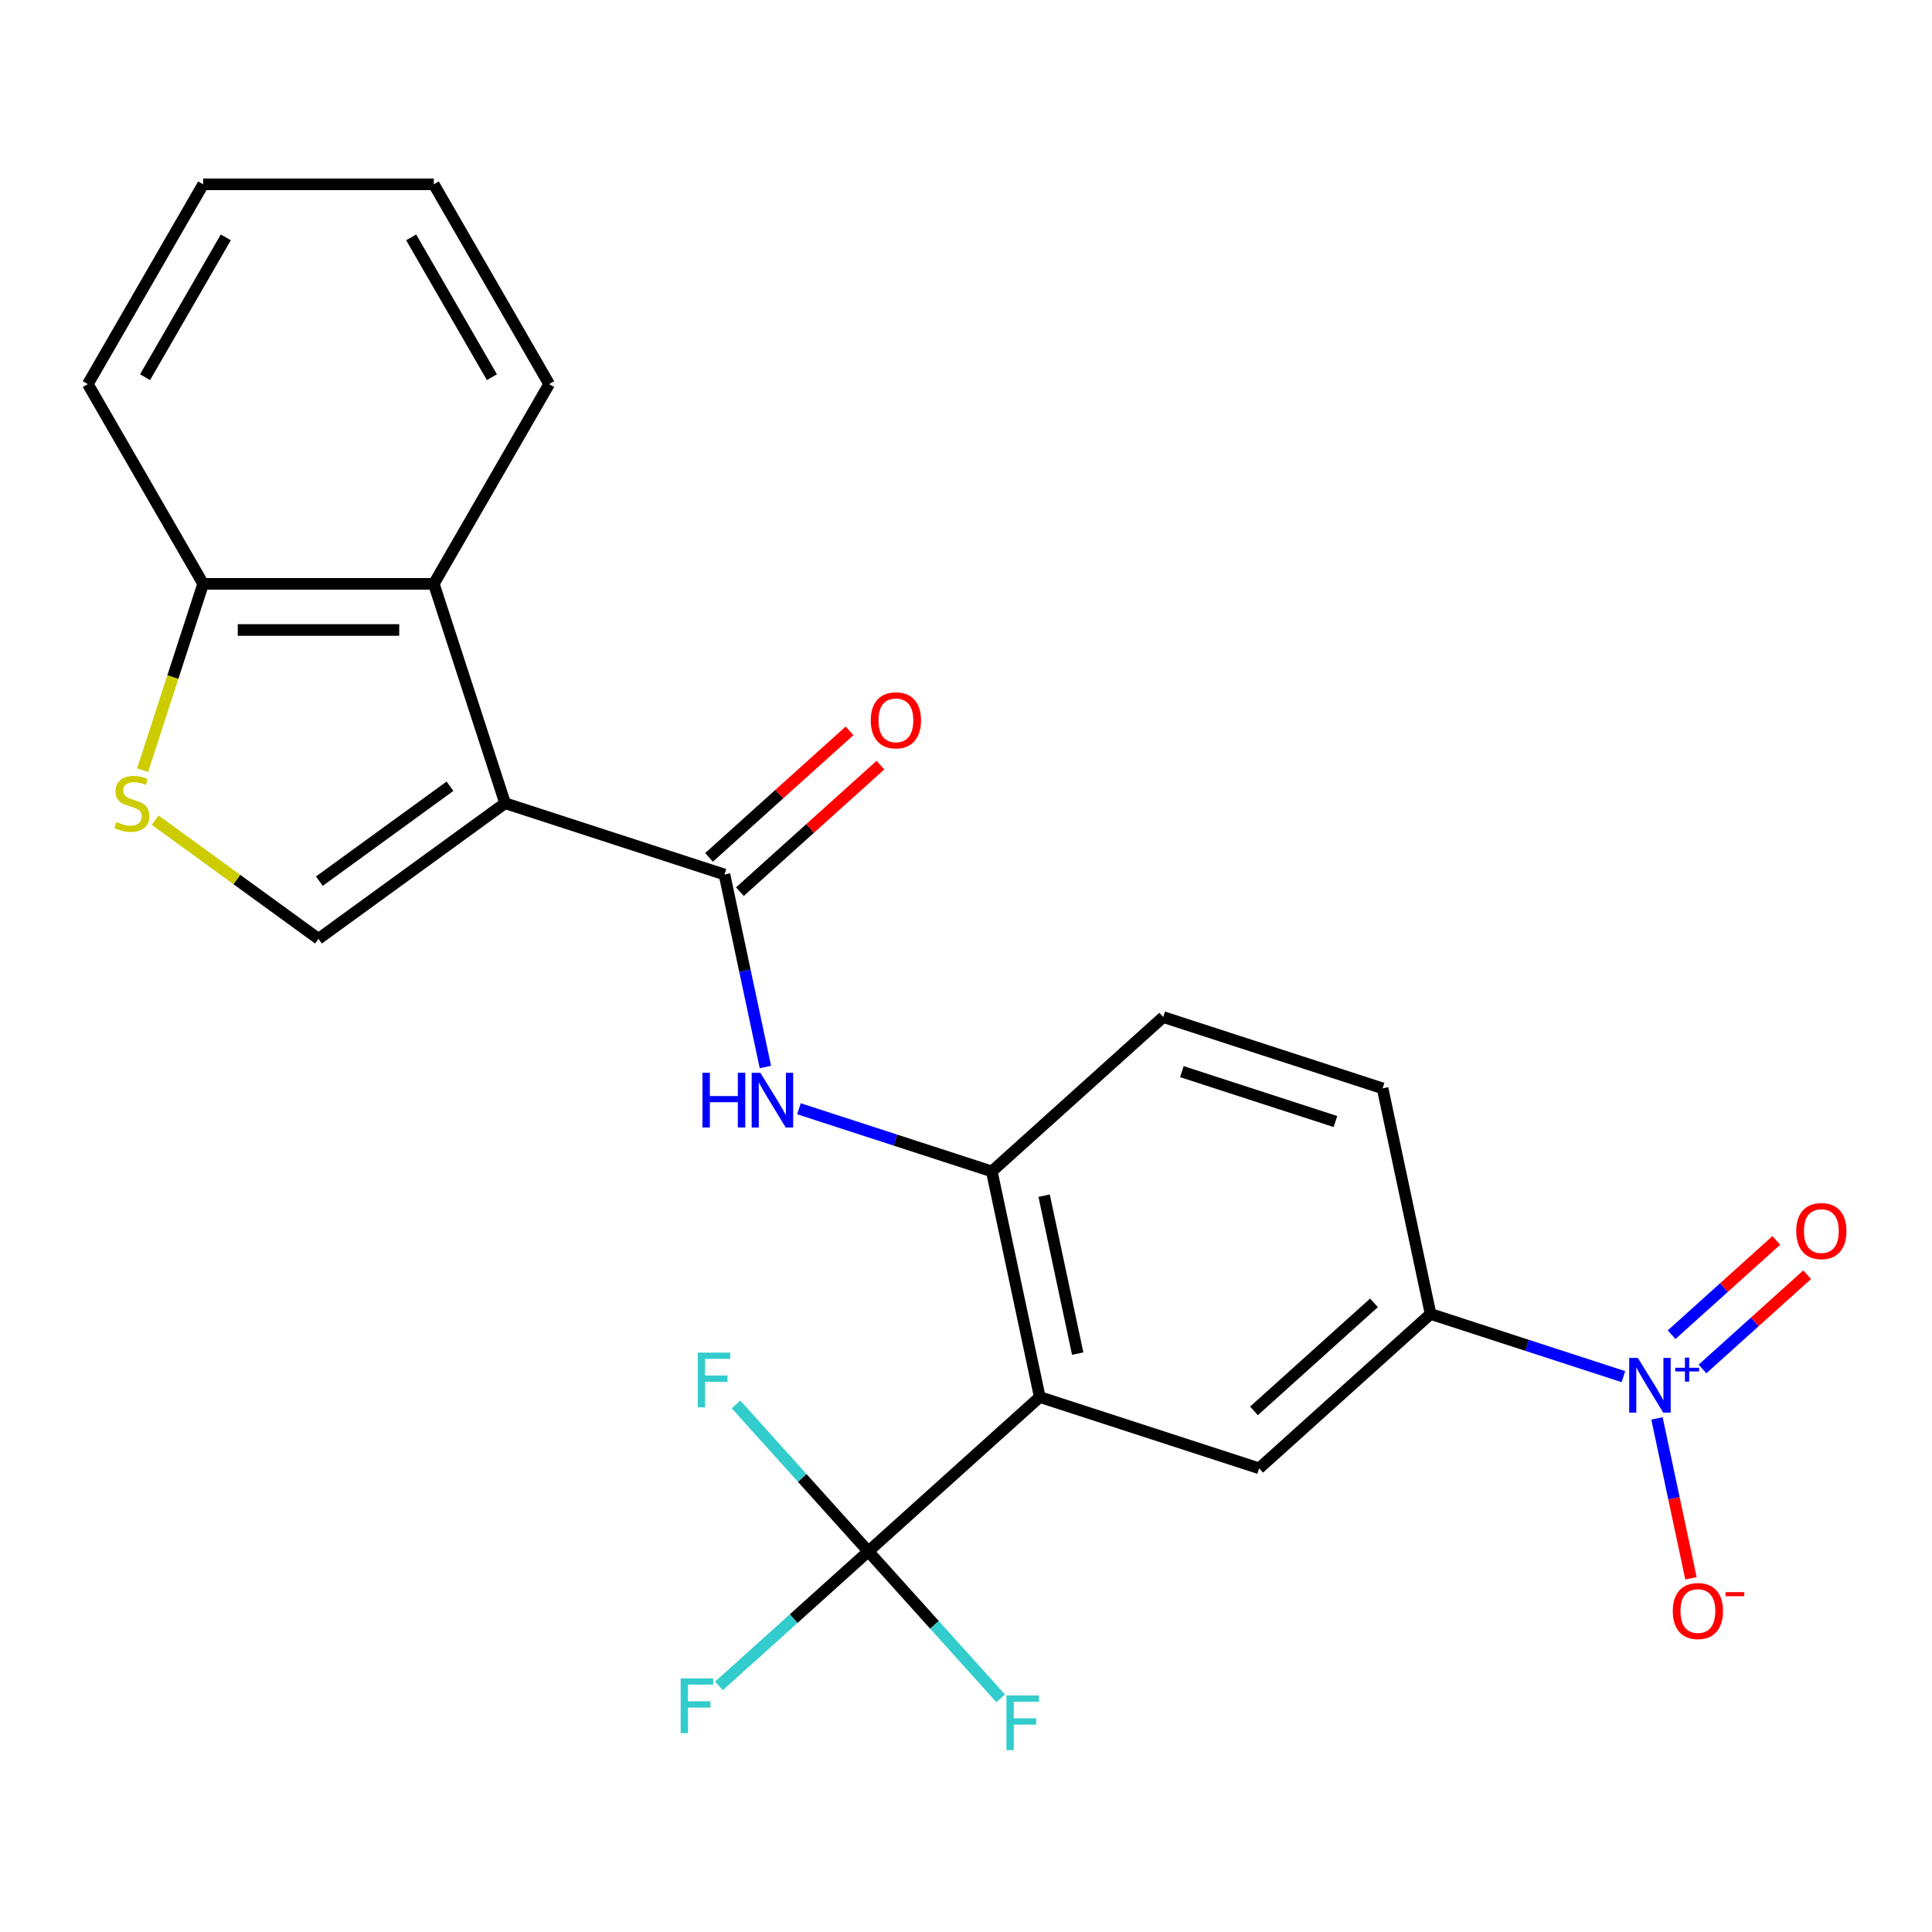 <?xml version='1.0' encoding='iso-8859-1'?>
<svg version='1.1' baseProfile='full'
              xmlns='http://www.w3.org/2000/svg'
                      xmlns:rdkit='http://www.rdkit.org/xml'
                      xmlns:xlink='http://www.w3.org/1999/xlink'
                  xml:space='preserve'
width='1000px' height='1000px' viewBox='0 0 1000 1000'>
<!-- END OF HEADER -->
<rect style='opacity:1.0;fill:#FFFFFF;stroke:none' width='1000' height='1000' x='0' y='0'> </rect>
<path class='bond-1' d='M 261.437,415.751 L 374.986,452.645' style='fill:none;fill-rule:evenodd;stroke:#000000;stroke-width:6px;stroke-linecap:butt;stroke-linejoin:miter;stroke-opacity:1' />
<path class='bond-4' d='M 261.437,415.751 L 164.847,485.928' style='fill:none;fill-rule:evenodd;stroke:#000000;stroke-width:6px;stroke-linecap:butt;stroke-linejoin:miter;stroke-opacity:1' />
<path class='bond-4' d='M 232.913,406.96 L 165.3,456.083' style='fill:none;fill-rule:evenodd;stroke:#000000;stroke-width:6px;stroke-linecap:butt;stroke-linejoin:miter;stroke-opacity:1' />
<path class='bond-7' d='M 261.437,415.751 L 224.543,302.202' style='fill:none;fill-rule:evenodd;stroke:#000000;stroke-width:6px;stroke-linecap:butt;stroke-linejoin:miter;stroke-opacity:1' />
<path class='bond-0' d='M 538.18,723.106 L 513.357,606.323' style='fill:none;fill-rule:evenodd;stroke:#000000;stroke-width:6px;stroke-linecap:butt;stroke-linejoin:miter;stroke-opacity:1' />
<path class='bond-0' d='M 557.814,700.624 L 540.438,618.875' style='fill:none;fill-rule:evenodd;stroke:#000000;stroke-width:6px;stroke-linecap:butt;stroke-linejoin:miter;stroke-opacity:1' />
<path class='bond-3' d='M 538.18,723.106 L 449.455,802.995' style='fill:none;fill-rule:evenodd;stroke:#000000;stroke-width:6px;stroke-linecap:butt;stroke-linejoin:miter;stroke-opacity:1' />
<path class='bond-9' d='M 538.18,723.106 L 651.729,760' style='fill:none;fill-rule:evenodd;stroke:#000000;stroke-width:6px;stroke-linecap:butt;stroke-linejoin:miter;stroke-opacity:1' />
<path class='bond-6' d='M 374.986,452.645 L 385.575,502.464' style='fill:none;fill-rule:evenodd;stroke:#000000;stroke-width:6px;stroke-linecap:butt;stroke-linejoin:miter;stroke-opacity:1' />
<path class='bond-6' d='M 385.575,502.464 L 396.165,552.284' style='fill:none;fill-rule:evenodd;stroke:#0000FF;stroke-width:6px;stroke-linecap:butt;stroke-linejoin:miter;stroke-opacity:1' />
<path class='bond-14' d='M 382.975,461.518 L 419.345,428.77' style='fill:none;fill-rule:evenodd;stroke:#000000;stroke-width:6px;stroke-linecap:butt;stroke-linejoin:miter;stroke-opacity:1' />
<path class='bond-14' d='M 419.345,428.77 L 455.715,396.022' style='fill:none;fill-rule:evenodd;stroke:#FF0000;stroke-width:6px;stroke-linecap:butt;stroke-linejoin:miter;stroke-opacity:1' />
<path class='bond-14' d='M 366.997,443.773 L 403.367,411.025' style='fill:none;fill-rule:evenodd;stroke:#000000;stroke-width:6px;stroke-linecap:butt;stroke-linejoin:miter;stroke-opacity:1' />
<path class='bond-14' d='M 403.367,411.025 L 439.738,378.276' style='fill:none;fill-rule:evenodd;stroke:#FF0000;stroke-width:6px;stroke-linecap:butt;stroke-linejoin:miter;stroke-opacity:1' />
<path class='bond-2' d='M 840.279,712.546 L 790.367,696.328' style='fill:none;fill-rule:evenodd;stroke:#0000FF;stroke-width:6px;stroke-linecap:butt;stroke-linejoin:miter;stroke-opacity:1' />
<path class='bond-2' d='M 790.367,696.328 L 740.455,680.111' style='fill:none;fill-rule:evenodd;stroke:#000000;stroke-width:6px;stroke-linecap:butt;stroke-linejoin:miter;stroke-opacity:1' />
<path class='bond-12' d='M 857.648,734.15 L 866.445,775.536' style='fill:none;fill-rule:evenodd;stroke:#0000FF;stroke-width:6px;stroke-linecap:butt;stroke-linejoin:miter;stroke-opacity:1' />
<path class='bond-12' d='M 866.445,775.536 L 875.241,816.922' style='fill:none;fill-rule:evenodd;stroke:#FF0000;stroke-width:6px;stroke-linecap:butt;stroke-linejoin:miter;stroke-opacity:1' />
<path class='bond-13' d='M 881.199,708.584 L 908.289,684.192' style='fill:none;fill-rule:evenodd;stroke:#0000FF;stroke-width:6px;stroke-linecap:butt;stroke-linejoin:miter;stroke-opacity:1' />
<path class='bond-13' d='M 908.289,684.192 L 935.379,659.8' style='fill:none;fill-rule:evenodd;stroke:#FF0000;stroke-width:6px;stroke-linecap:butt;stroke-linejoin:miter;stroke-opacity:1' />
<path class='bond-13' d='M 865.221,690.839 L 892.311,666.447' style='fill:none;fill-rule:evenodd;stroke:#0000FF;stroke-width:6px;stroke-linecap:butt;stroke-linejoin:miter;stroke-opacity:1' />
<path class='bond-13' d='M 892.311,666.447 L 919.402,642.055' style='fill:none;fill-rule:evenodd;stroke:#FF0000;stroke-width:6px;stroke-linecap:butt;stroke-linejoin:miter;stroke-opacity:1' />
<path class='bond-17' d='M 449.455,802.995 L 410.794,837.805' style='fill:none;fill-rule:evenodd;stroke:#000000;stroke-width:6px;stroke-linecap:butt;stroke-linejoin:miter;stroke-opacity:1' />
<path class='bond-17' d='M 410.794,837.805 L 372.134,872.615' style='fill:none;fill-rule:evenodd;stroke:#33CCCC;stroke-width:6px;stroke-linecap:butt;stroke-linejoin:miter;stroke-opacity:1' />
<path class='bond-18' d='M 449.455,802.995 L 483.697,841.024' style='fill:none;fill-rule:evenodd;stroke:#000000;stroke-width:6px;stroke-linecap:butt;stroke-linejoin:miter;stroke-opacity:1' />
<path class='bond-18' d='M 483.697,841.024 L 517.939,879.054' style='fill:none;fill-rule:evenodd;stroke:#33CCCC;stroke-width:6px;stroke-linecap:butt;stroke-linejoin:miter;stroke-opacity:1' />
<path class='bond-19' d='M 449.455,802.995 L 415.213,764.965' style='fill:none;fill-rule:evenodd;stroke:#000000;stroke-width:6px;stroke-linecap:butt;stroke-linejoin:miter;stroke-opacity:1' />
<path class='bond-19' d='M 415.213,764.965 L 380.971,726.935' style='fill:none;fill-rule:evenodd;stroke:#33CCCC;stroke-width:6px;stroke-linecap:butt;stroke-linejoin:miter;stroke-opacity:1' />
<path class='bond-8' d='M 164.847,485.928 L 122.584,455.222' style='fill:none;fill-rule:evenodd;stroke:#000000;stroke-width:6px;stroke-linecap:butt;stroke-linejoin:miter;stroke-opacity:1' />
<path class='bond-8' d='M 122.584,455.222 L 80.321,424.517' style='fill:none;fill-rule:evenodd;stroke:#CCCC00;stroke-width:6px;stroke-linecap:butt;stroke-linejoin:miter;stroke-opacity:1' />
<path class='bond-5' d='M 513.357,606.323 L 463.446,590.105' style='fill:none;fill-rule:evenodd;stroke:#000000;stroke-width:6px;stroke-linecap:butt;stroke-linejoin:miter;stroke-opacity:1' />
<path class='bond-5' d='M 463.446,590.105 L 413.534,573.888' style='fill:none;fill-rule:evenodd;stroke:#0000FF;stroke-width:6px;stroke-linecap:butt;stroke-linejoin:miter;stroke-opacity:1' />
<path class='bond-15' d='M 513.357,606.323 L 602.083,526.434' style='fill:none;fill-rule:evenodd;stroke:#000000;stroke-width:6px;stroke-linecap:butt;stroke-linejoin:miter;stroke-opacity:1' />
<path class='bond-11' d='M 224.543,302.202 L 105.151,302.202' style='fill:none;fill-rule:evenodd;stroke:#000000;stroke-width:6px;stroke-linecap:butt;stroke-linejoin:miter;stroke-opacity:1' />
<path class='bond-11' d='M 206.634,326.081 L 123.059,326.081' style='fill:none;fill-rule:evenodd;stroke:#000000;stroke-width:6px;stroke-linecap:butt;stroke-linejoin:miter;stroke-opacity:1' />
<path class='bond-20' d='M 224.543,302.202 L 284.239,198.806' style='fill:none;fill-rule:evenodd;stroke:#000000;stroke-width:6px;stroke-linecap:butt;stroke-linejoin:miter;stroke-opacity:1' />
<path class='bond-24' d='M 73.814,398.646 L 89.482,350.424' style='fill:none;fill-rule:evenodd;stroke:#CCCC00;stroke-width:6px;stroke-linecap:butt;stroke-linejoin:miter;stroke-opacity:1' />
<path class='bond-24' d='M 89.482,350.424 L 105.151,302.202' style='fill:none;fill-rule:evenodd;stroke:#000000;stroke-width:6px;stroke-linecap:butt;stroke-linejoin:miter;stroke-opacity:1' />
<path class='bond-26' d='M 651.729,760 L 740.455,680.111' style='fill:none;fill-rule:evenodd;stroke:#000000;stroke-width:6px;stroke-linecap:butt;stroke-linejoin:miter;stroke-opacity:1' />
<path class='bond-26' d='M 649.06,730.272 L 711.168,674.349' style='fill:none;fill-rule:evenodd;stroke:#000000;stroke-width:6px;stroke-linecap:butt;stroke-linejoin:miter;stroke-opacity:1' />
<path class='bond-10' d='M 740.455,680.111 L 715.632,563.328' style='fill:none;fill-rule:evenodd;stroke:#000000;stroke-width:6px;stroke-linecap:butt;stroke-linejoin:miter;stroke-opacity:1' />
<path class='bond-21' d='M 105.151,302.202 L 45.455,198.806' style='fill:none;fill-rule:evenodd;stroke:#000000;stroke-width:6px;stroke-linecap:butt;stroke-linejoin:miter;stroke-opacity:1' />
<path class='bond-16' d='M 602.083,526.434 L 715.632,563.328' style='fill:none;fill-rule:evenodd;stroke:#000000;stroke-width:6px;stroke-linecap:butt;stroke-linejoin:miter;stroke-opacity:1' />
<path class='bond-16' d='M 611.737,554.678 L 691.221,580.503' style='fill:none;fill-rule:evenodd;stroke:#000000;stroke-width:6px;stroke-linecap:butt;stroke-linejoin:miter;stroke-opacity:1' />
<path class='bond-22' d='M 284.239,198.806 L 224.543,95.409' style='fill:none;fill-rule:evenodd;stroke:#000000;stroke-width:6px;stroke-linecap:butt;stroke-linejoin:miter;stroke-opacity:1' />
<path class='bond-22' d='M 254.605,195.235 L 212.818,122.858' style='fill:none;fill-rule:evenodd;stroke:#000000;stroke-width:6px;stroke-linecap:butt;stroke-linejoin:miter;stroke-opacity:1' />
<path class='bond-25' d='M 45.455,198.806 L 105.151,95.409' style='fill:none;fill-rule:evenodd;stroke:#000000;stroke-width:6px;stroke-linecap:butt;stroke-linejoin:miter;stroke-opacity:1' />
<path class='bond-25' d='M 75.088,195.235 L 116.876,122.858' style='fill:none;fill-rule:evenodd;stroke:#000000;stroke-width:6px;stroke-linecap:butt;stroke-linejoin:miter;stroke-opacity:1' />
<path class='bond-23' d='M 224.543,95.409 L 105.151,95.409' style='fill:none;fill-rule:evenodd;stroke:#000000;stroke-width:6px;stroke-linecap:butt;stroke-linejoin:miter;stroke-opacity:1' />
<path  class='atom-3' d='M 847.744 702.845
L 857.024 717.845
Q 857.944 719.325, 859.424 722.005
Q 860.904 724.685, 860.984 724.845
L 860.984 702.845
L 864.744 702.845
L 864.744 731.165
L 860.864 731.165
L 850.904 714.765
Q 849.744 712.845, 848.504 710.645
Q 847.304 708.445, 846.944 707.765
L 846.944 731.165
L 843.264 731.165
L 843.264 702.845
L 847.744 702.845
' fill='#0000FF'/>
<path  class='atom-3' d='M 867.12 707.95
L 872.109 707.95
L 872.109 702.696
L 874.327 702.696
L 874.327 707.95
L 879.448 707.95
L 879.448 709.851
L 874.327 709.851
L 874.327 715.131
L 872.109 715.131
L 872.109 709.851
L 867.12 709.851
L 867.12 707.95
' fill='#0000FF'/>
<path  class='atom-7' d='M 363.589 555.268
L 367.429 555.268
L 367.429 567.308
L 381.909 567.308
L 381.909 555.268
L 385.749 555.268
L 385.749 583.588
L 381.909 583.588
L 381.909 570.508
L 367.429 570.508
L 367.429 583.588
L 363.589 583.588
L 363.589 555.268
' fill='#0000FF'/>
<path  class='atom-7' d='M 393.549 555.268
L 402.829 570.268
Q 403.749 571.748, 405.229 574.428
Q 406.709 577.108, 406.789 577.268
L 406.789 555.268
L 410.549 555.268
L 410.549 583.588
L 406.669 583.588
L 396.709 567.188
Q 395.549 565.268, 394.309 563.068
Q 393.109 560.868, 392.749 560.188
L 392.749 583.588
L 389.069 583.588
L 389.069 555.268
L 393.549 555.268
' fill='#0000FF'/>
<path  class='atom-9' d='M 60.256 425.471
Q 60.576 425.591, 61.896 426.151
Q 63.216 426.711, 64.656 427.071
Q 66.136 427.391, 67.576 427.391
Q 70.256 427.391, 71.816 426.111
Q 73.376 424.791, 73.376 422.511
Q 73.376 420.951, 72.576 419.991
Q 71.816 419.031, 70.616 418.511
Q 69.416 417.991, 67.416 417.391
Q 64.896 416.631, 63.376 415.911
Q 61.896 415.191, 60.816 413.671
Q 59.776 412.151, 59.776 409.591
Q 59.776 406.031, 62.176 403.831
Q 64.616 401.631, 69.416 401.631
Q 72.696 401.631, 76.416 403.191
L 75.496 406.271
Q 72.096 404.871, 69.536 404.871
Q 66.776 404.871, 65.256 406.031
Q 63.736 407.151, 63.776 409.111
Q 63.776 410.631, 64.536 411.551
Q 65.336 412.471, 66.456 412.991
Q 67.616 413.511, 69.536 414.111
Q 72.096 414.911, 73.616 415.711
Q 75.136 416.511, 76.216 418.151
Q 77.336 419.751, 77.336 422.511
Q 77.336 426.431, 74.696 428.551
Q 72.096 430.631, 67.736 430.631
Q 65.216 430.631, 63.296 430.071
Q 61.416 429.551, 59.176 428.631
L 60.256 425.471
' fill='#CCCC00'/>
<path  class='atom-13' d='M 865.827 833.868
Q 865.827 827.068, 869.187 823.268
Q 872.547 819.468, 878.827 819.468
Q 885.107 819.468, 888.467 823.268
Q 891.827 827.068, 891.827 833.868
Q 891.827 840.748, 888.427 844.668
Q 885.027 848.548, 878.827 848.548
Q 872.587 848.548, 869.187 844.668
Q 865.827 840.788, 865.827 833.868
M 878.827 845.348
Q 883.147 845.348, 885.467 842.468
Q 887.827 839.548, 887.827 833.868
Q 887.827 828.308, 885.467 825.508
Q 883.147 822.668, 878.827 822.668
Q 874.507 822.668, 872.147 825.468
Q 869.827 828.268, 869.827 833.868
Q 869.827 839.588, 872.147 842.468
Q 874.507 845.348, 878.827 845.348
' fill='#FF0000'/>
<path  class='atom-13' d='M 893.147 824.091
L 902.835 824.091
L 902.835 826.203
L 893.147 826.203
L 893.147 824.091
' fill='#FF0000'/>
<path  class='atom-14' d='M 929.729 637.196
Q 929.729 630.396, 933.089 626.596
Q 936.449 622.796, 942.729 622.796
Q 949.009 622.796, 952.369 626.596
Q 955.729 630.396, 955.729 637.196
Q 955.729 644.076, 952.329 647.996
Q 948.929 651.876, 942.729 651.876
Q 936.489 651.876, 933.089 647.996
Q 929.729 644.116, 929.729 637.196
M 942.729 648.676
Q 947.049 648.676, 949.369 645.796
Q 951.729 642.876, 951.729 637.196
Q 951.729 631.636, 949.369 628.836
Q 947.049 625.996, 942.729 625.996
Q 938.409 625.996, 936.049 628.796
Q 933.729 631.596, 933.729 637.196
Q 933.729 642.916, 936.049 645.796
Q 938.409 648.676, 942.729 648.676
' fill='#FF0000'/>
<path  class='atom-15' d='M 450.711 372.836
Q 450.711 366.036, 454.071 362.236
Q 457.431 358.436, 463.711 358.436
Q 469.991 358.436, 473.351 362.236
Q 476.711 366.036, 476.711 372.836
Q 476.711 379.716, 473.311 383.636
Q 469.911 387.516, 463.711 387.516
Q 457.471 387.516, 454.071 383.636
Q 450.711 379.756, 450.711 372.836
M 463.711 384.316
Q 468.031 384.316, 470.351 381.436
Q 472.711 378.516, 472.711 372.836
Q 472.711 367.276, 470.351 364.476
Q 468.031 361.636, 463.711 361.636
Q 459.391 361.636, 457.031 364.436
Q 454.711 367.236, 454.711 372.836
Q 454.711 378.556, 457.031 381.436
Q 459.391 384.316, 463.711 384.316
' fill='#FF0000'/>
<path  class='atom-18' d='M 352.309 868.724
L 369.149 868.724
L 369.149 871.964
L 356.109 871.964
L 356.109 880.564
L 367.709 880.564
L 367.709 883.844
L 356.109 883.844
L 356.109 897.044
L 352.309 897.044
L 352.309 868.724
' fill='#33CCCC'/>
<path  class='atom-19' d='M 520.924 877.56
L 537.764 877.56
L 537.764 880.8
L 524.724 880.8
L 524.724 889.4
L 536.324 889.4
L 536.324 892.68
L 524.724 892.68
L 524.724 905.88
L 520.924 905.88
L 520.924 877.56
' fill='#33CCCC'/>
<path  class='atom-20' d='M 361.146 700.109
L 377.986 700.109
L 377.986 703.349
L 364.946 703.349
L 364.946 711.949
L 376.546 711.949
L 376.546 715.229
L 364.946 715.229
L 364.946 728.429
L 361.146 728.429
L 361.146 700.109
' fill='#33CCCC'/>
</svg>
